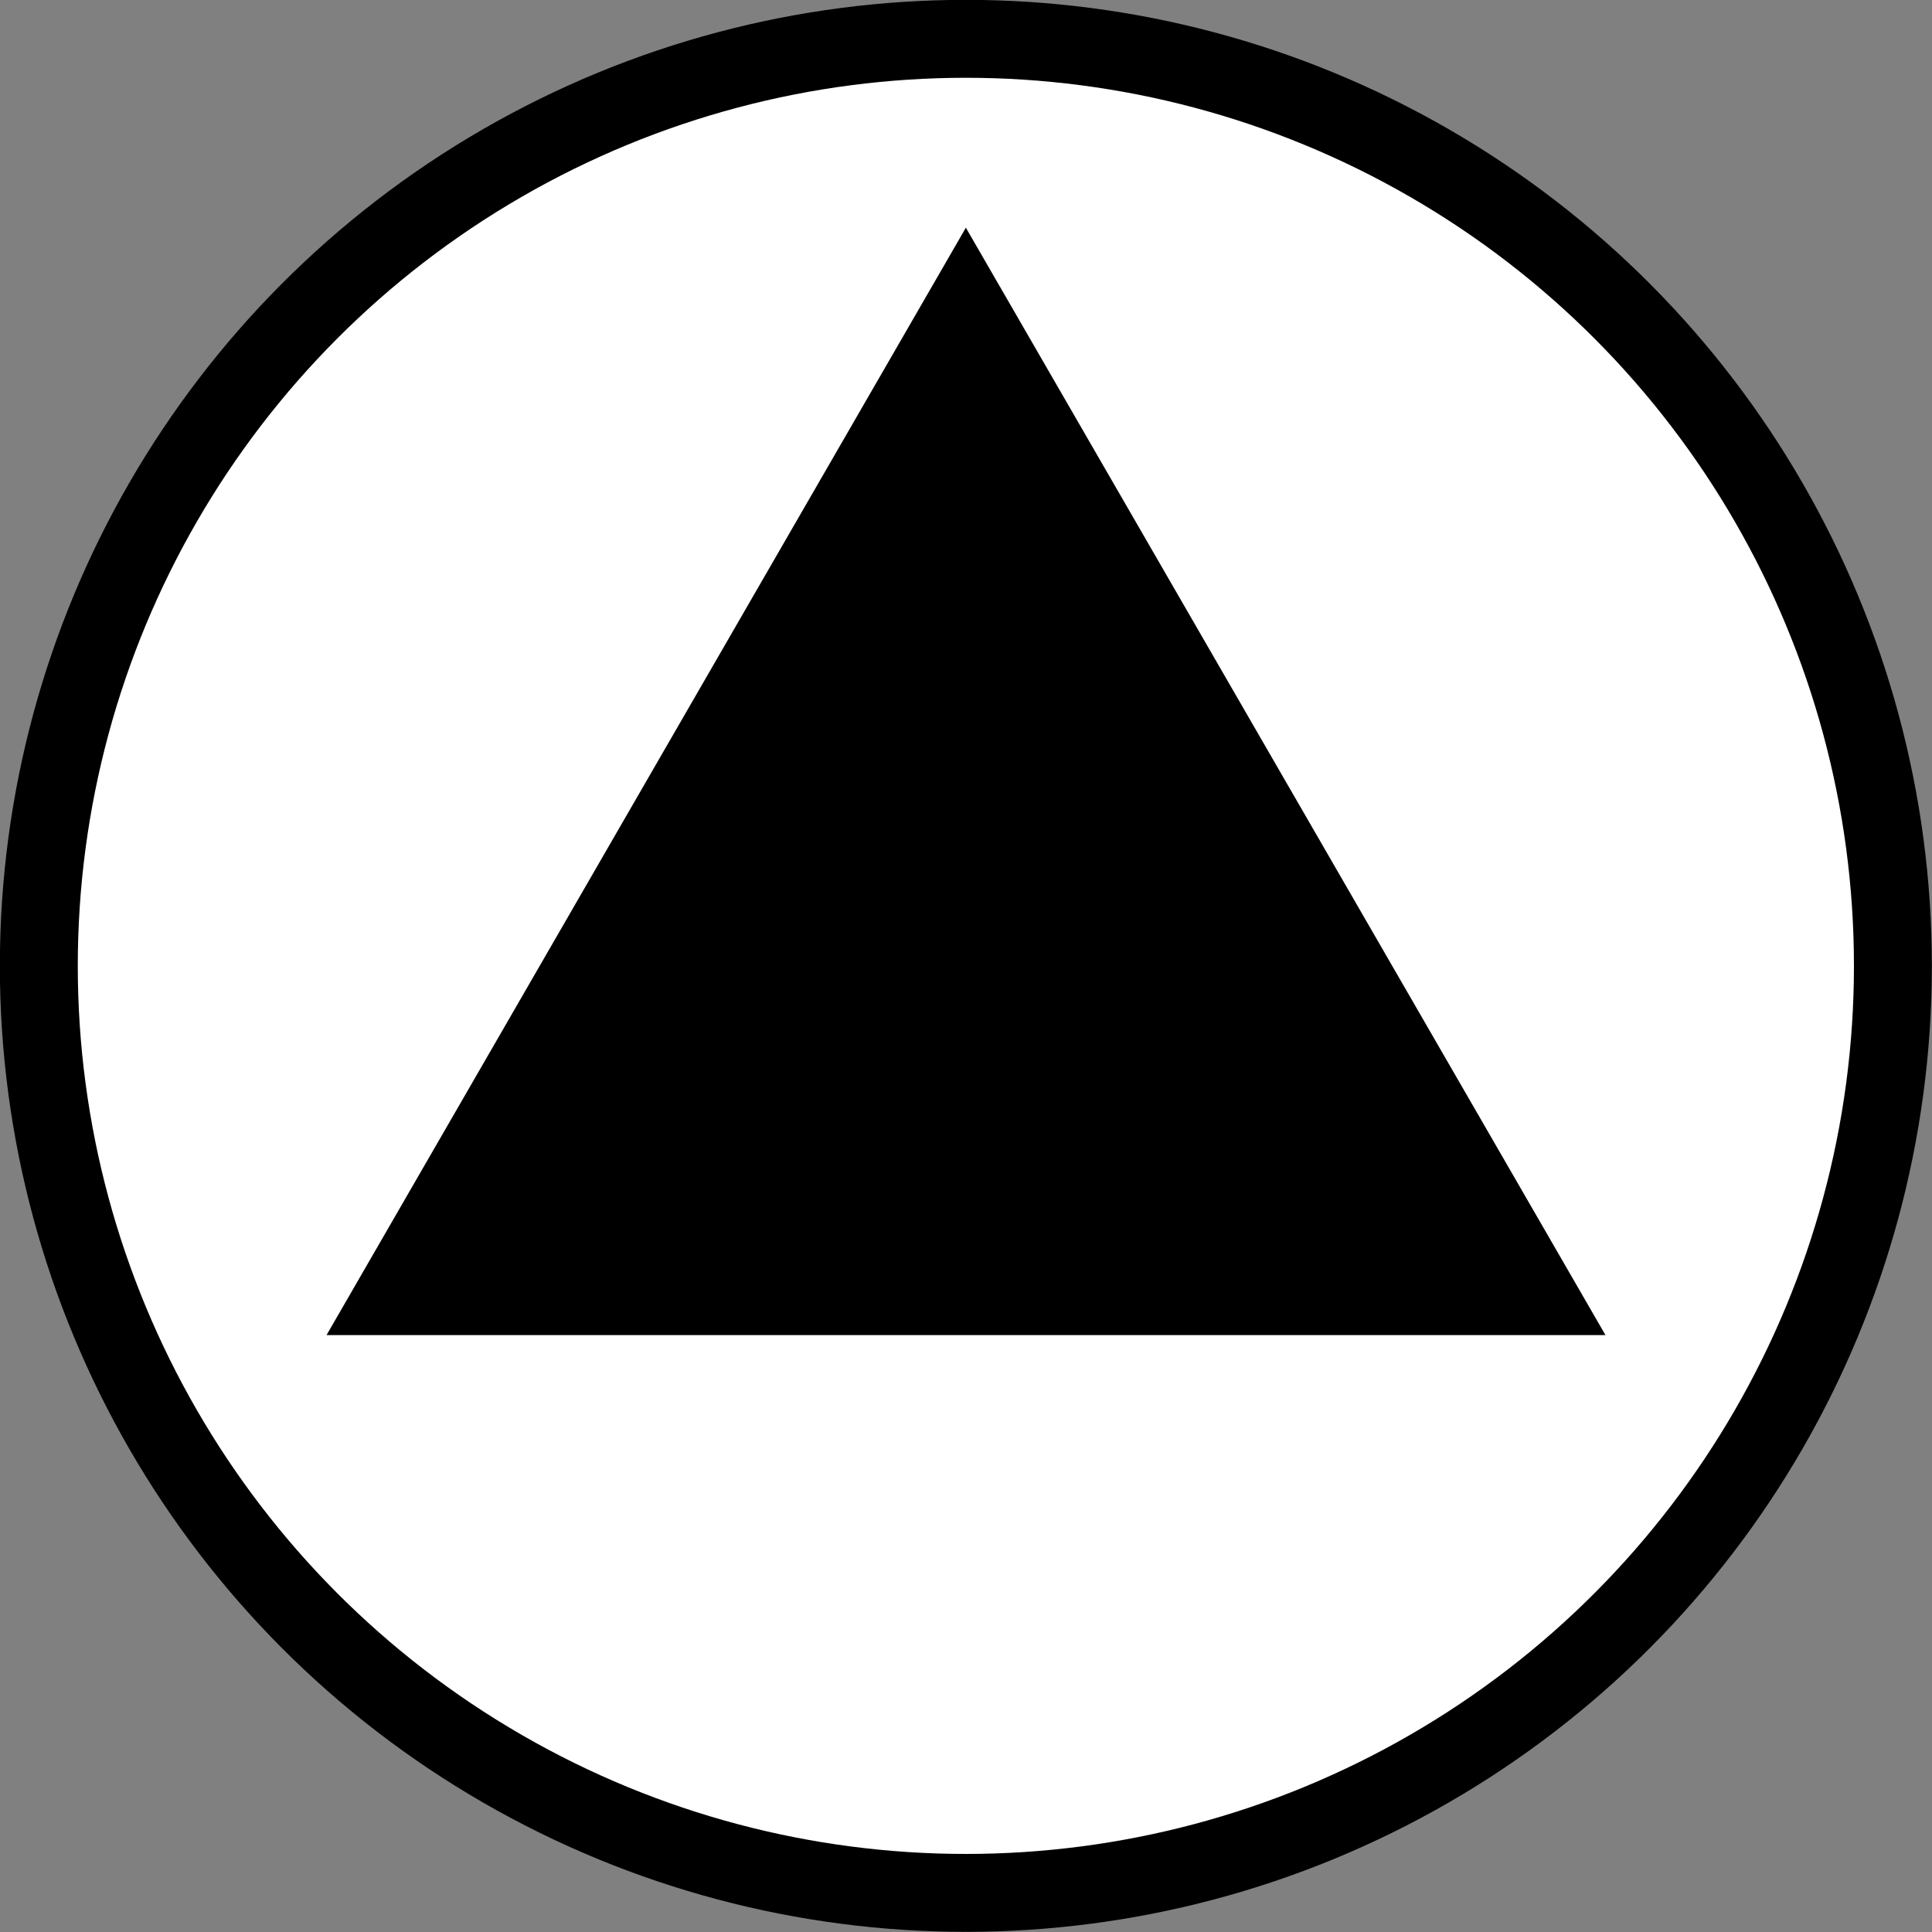 <svg xmlns="http://www.w3.org/2000/svg" id="_&#x30EC;&#x30A4;&#x30E4;&#x30FC;_2" data-name="&#x30EC;&#x30A4;&#x30E4;&#x30FC; 2" viewBox="0 0 70.17 70.17"><rect x="0" y="0" width="70.17" height="70.17" fill="#808080" stroke="none"/><defs><style>      .cls-1 {        fill: #fff;        stroke: #000;        stroke-miterlimit: 10;        stroke-width: 2.83px;      }    </style></defs><g id="_&#x30DC;&#x30BF;&#x30F3;" data-name="&#x30DC;&#x30BF;&#x30F3;"><g><circle class="cls-1" cx="35.08" cy="35.08" r="33.67"></circle><polygon points="35.08 8.27 11.86 48.49 58.31 48.49 35.08 8.27"></polygon></g></g></svg>